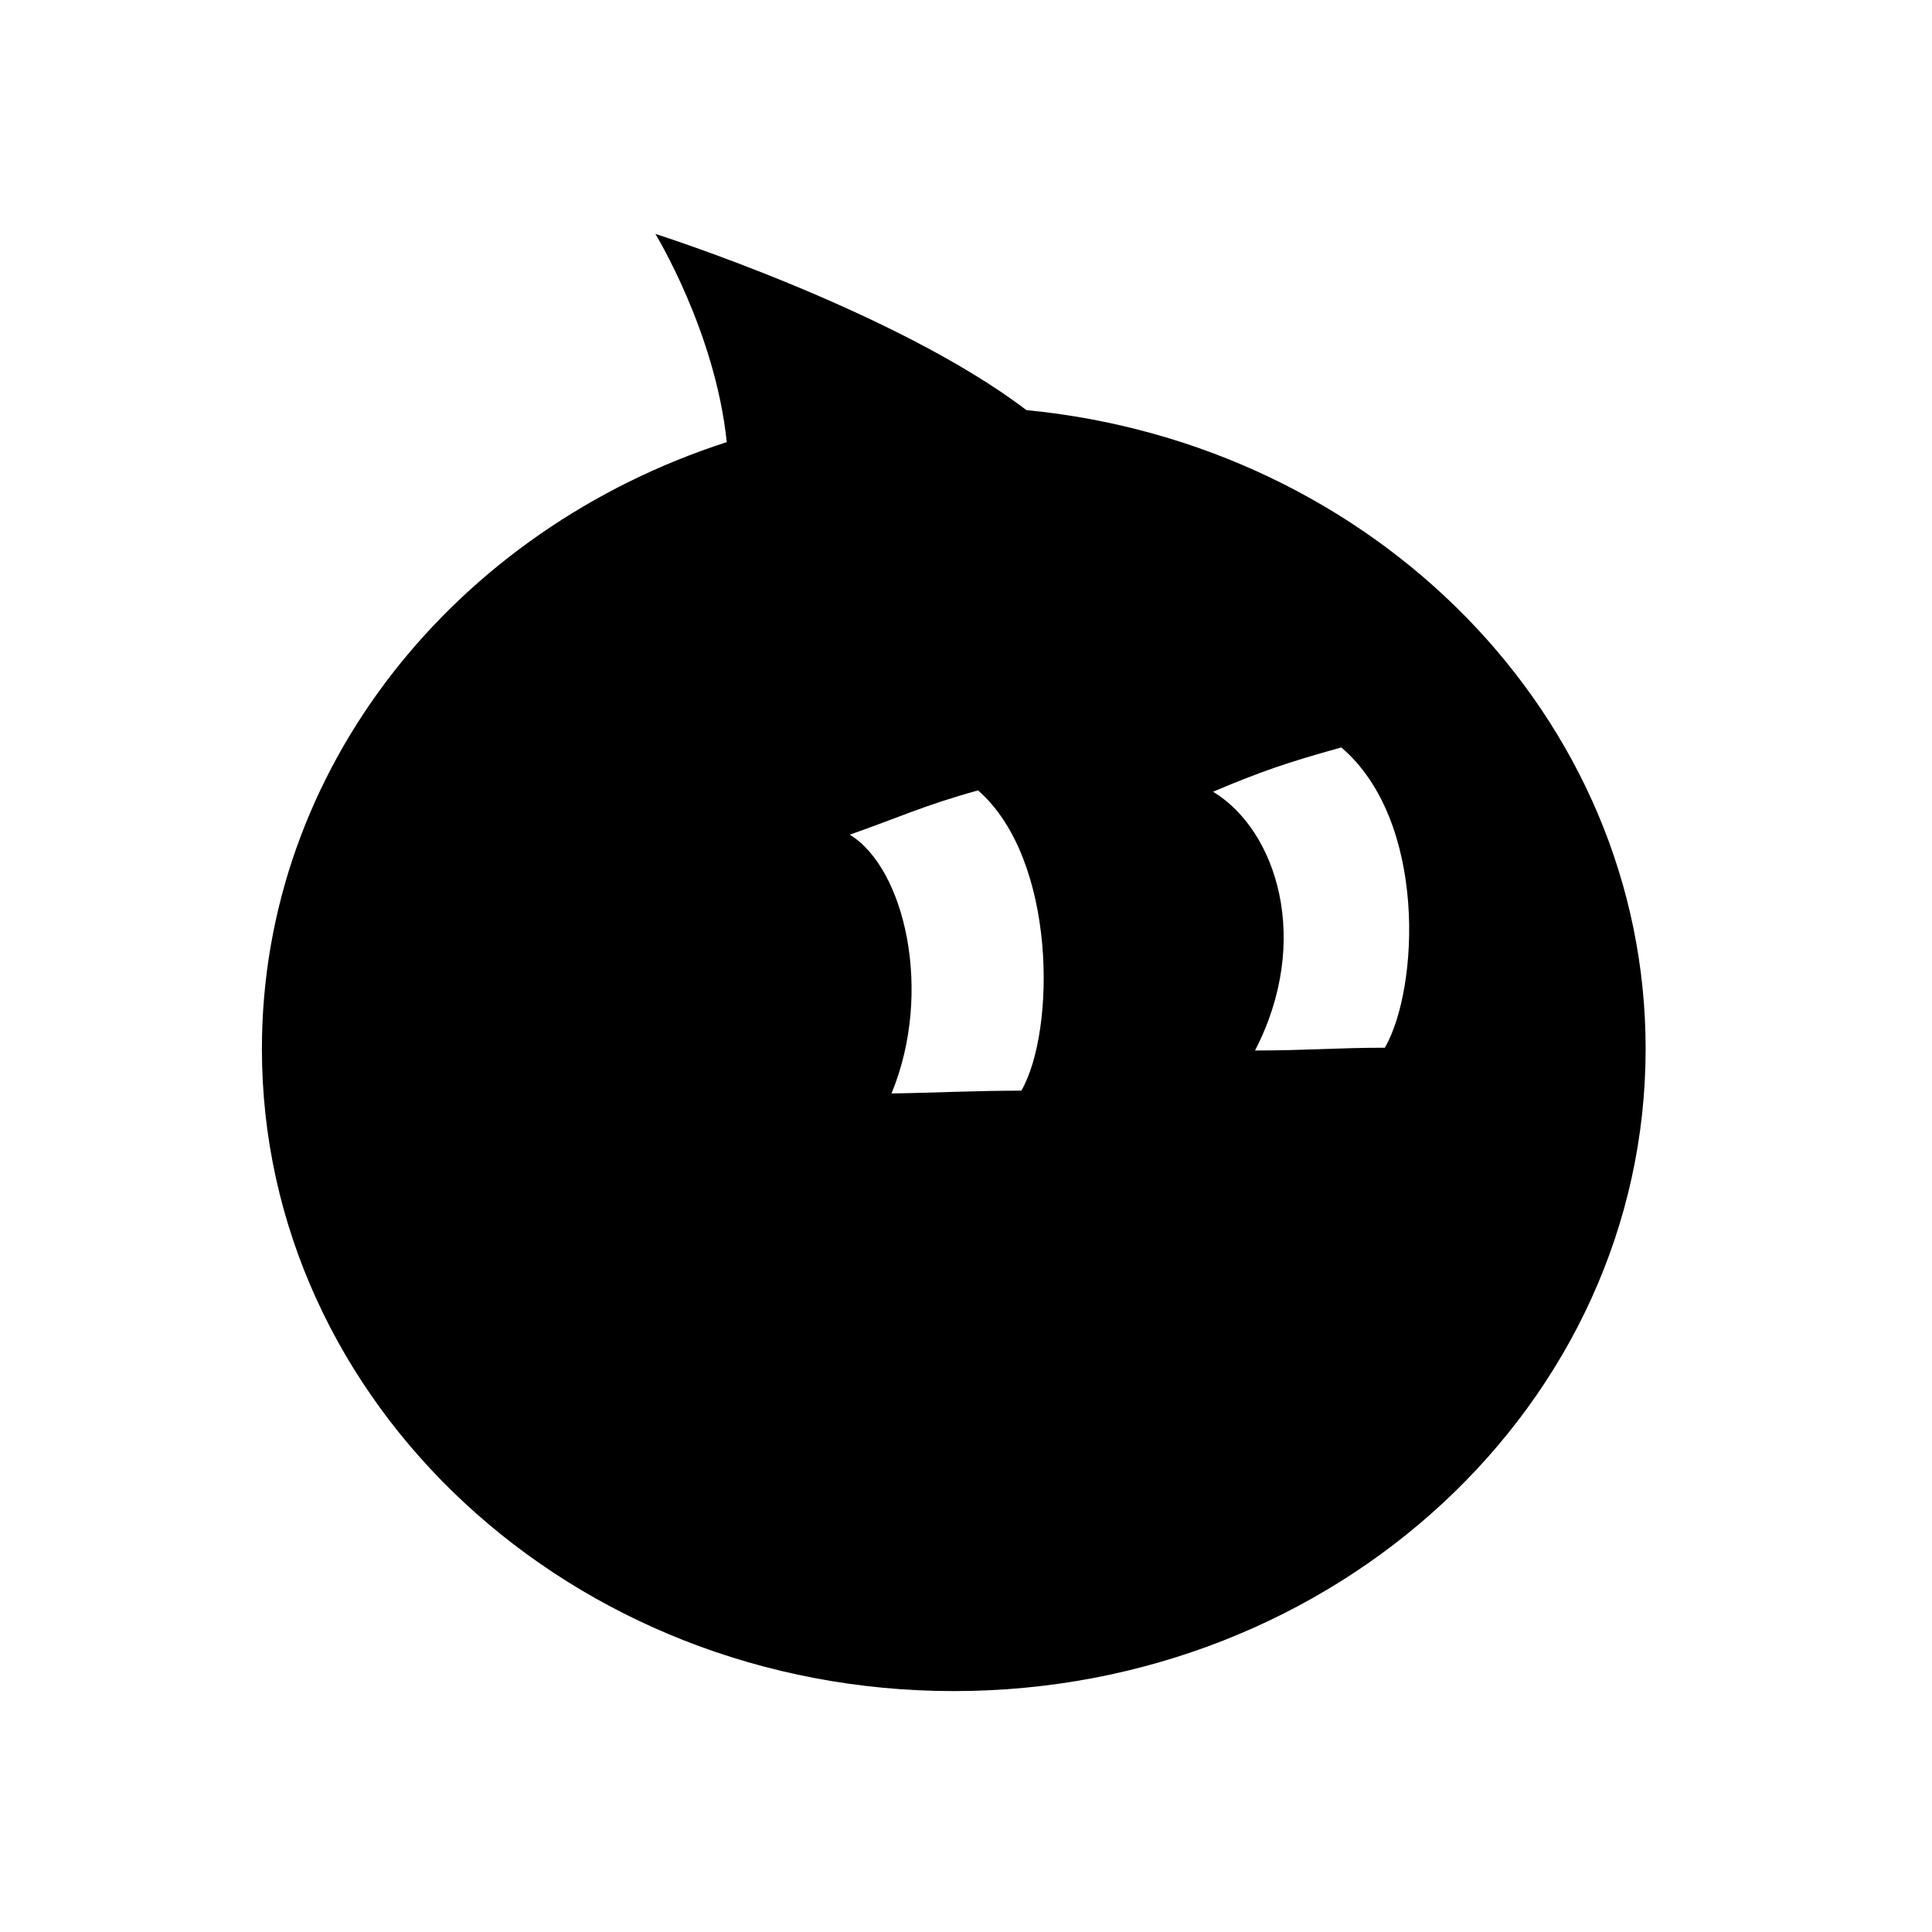 <svg class="icon" style="width:1em;height:1em;vertical-align:middle" viewBox="0 0 1024 1024" xmlns="http://www.w3.org/2000/svg" fill="currentColor" overflow="hidden"><path d="M347.356 123.976s31.841 51.942 37.832 110.361c-143.406 46.25-246.375 172.642-246.375 321.567 0 187.97 164.21 340.408 366.736 340.408 202.521 0 366.669-152.437 366.669-340.408 0-176.03-143.8-320.701-328.218-338.54-69.289-52.858-196.644-93.388-196.644-93.388zm193.982 454.098c-24.94 0-46.52 1.162-68.823 1.48 22.297-53.95 6.999-119.394-22.109-137.155 26.302-9.232 39.296-15.53 67.979-23.475 41.83 36.577 41.18 127.503 22.953 159.15zm192.675-22.759c-25.067 0-41.41 1.465-68.823 1.465 30.116-58.225 11.633-116.552-22.236-137.155 25.851-10.91 39.394-15.514 67.973-23.47 45.543 38.917 41.252 127.519 23.086 159.16z"/></svg>